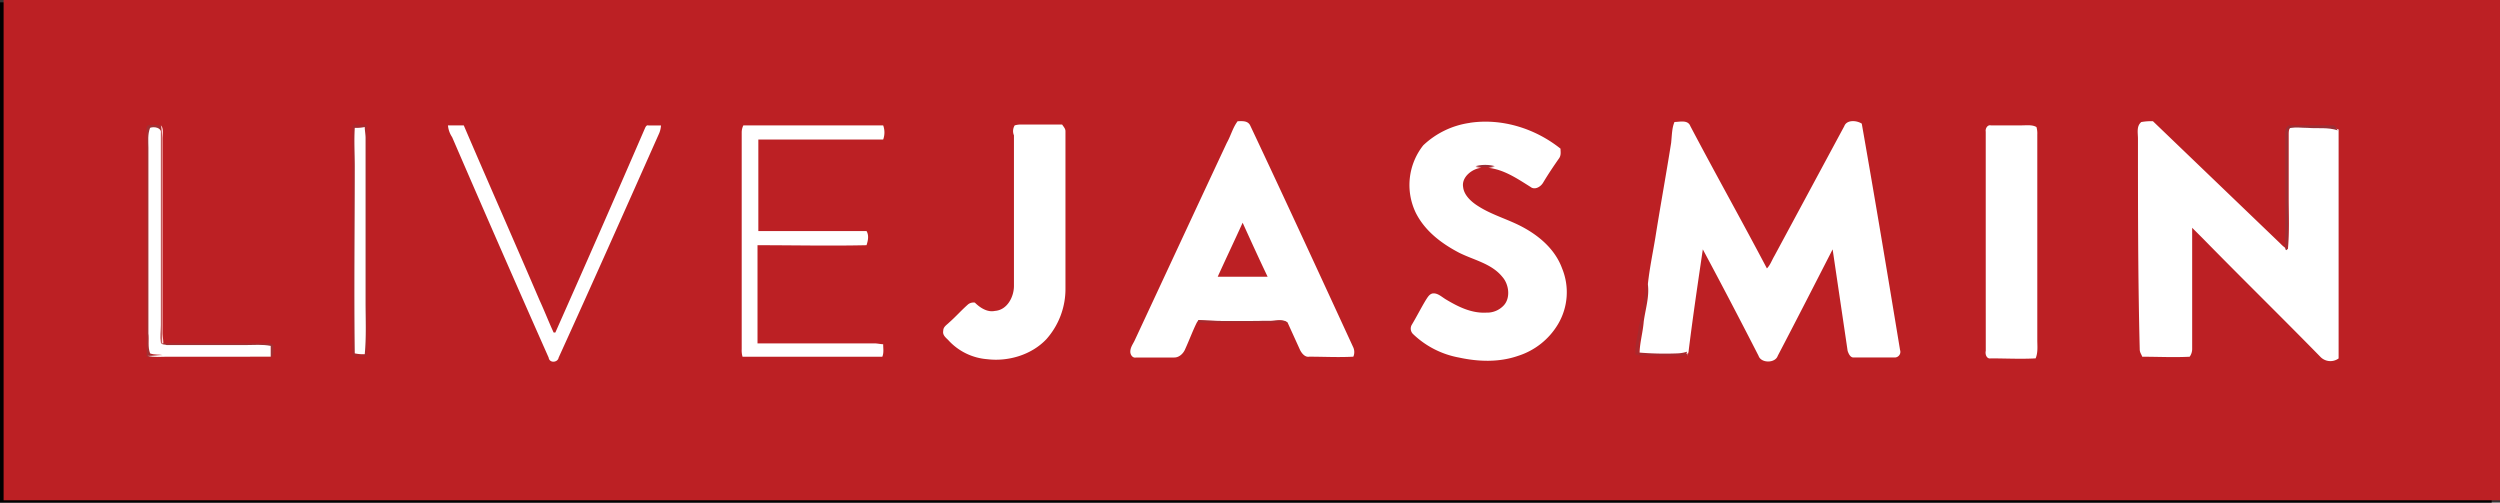 <svg xmlns="http://www.w3.org/2000/svg" viewBox="0 0 1059.42 213"><rect x="0" y="0" width="1059.42" height="213" fill="#333333" stroke="none"/><defs><style>.a{fill:#2479c1;}.b{fill:#fff;}.c{fill:#020202;}.d{fill:#bc2024;}.e{fill:#a03033;}.f{fill:#a9282d;}.g{fill:#ffd3d2;}.h{fill:#9a2e34;}.i{fill:#992e37;}.j{fill:#a32b2f;}</style></defs><title>livejasmin-color</title><rect y="1" width="1055.89" height="212"/><path class="a" d="M232.59,105.56c0.65,49-42.06,87.72-91.19,87.68-50.95,0-92.36-40.74-91.64-88.87s41.43-86.7,92.48-86.61C191.34,17.85,233.4,56.87,232.59,105.56Z" transform="translate(0 1)"/><path class="b" d="M708,71.82c8.27-9,18.39-12.63,30.42-10.22,14.09,2.82,22.76,15,23.27,28,0.72,18.16.25,36.37,0.45,54.56,0,3.43-1.29,4.16-4.45,4.29-11.94.52-11.91,0.64-12-11.31,0-14.74.3-29.49-.34-44.2-0.7-15.94-14.94-23.6-28.14-15.56-7.22,4.39-9.84,11.55-10,19.51-0.25,15.19-.28,30.4,0,45.59,0.1,4.94-1.41,6.19-6.18,6-12.25-.48-10.22,1.17-10.33-10.25-0.16-15.2.19-30.4-.27-45.59C690,74.79,673.53,70,662.64,78c-7.2,5.25-9.87,12.26-10,20.54-0.2,14.73-.23,29.48,0,44.21,0.08,4.55-1.22,5.87-5.8,5.78-10.65-.19-10.65.06-10.65-10.53V91.72c0-7.83.2-15.68-.34-23.48-0.38-5.49,2.29-6.11,6.55-5.63,3.67,0.41,9-1.9,8.19,5.39-0.22,2,0,4.1,0,7.64,9.36-10.29,19.55-16.65,33-14.08,7.48,1.42,13.75,4.89,17.73,11.71C704.38,76.46,706.08,73.57,708,71.82Z" transform="translate(0 1)"/><path class="b" d="M498.86,108.63H475.37c-7,0-7.9,1.09-6.23,7.9,3.24,13.18,14.92,21.71,29.81,21.15a76.7,76.7,0,0,0,16.25-2.61c4.77-1.24,7.65-1.89,9.32,4.5s-2.12,6.2-5.86,7.32c-12.78,3.83-25.71,5.08-38.58,1.07-14.73-4.59-24-15-26.62-30-3.18-17.92-.68-34.84,14-47.64,11.69-10.19,31.11-12.4,43.85-5.52,12.44,6.72,20.38,22.94,19.06,38.39-0.34,4-1.78,5.64-6,5.52C515.9,108.45,507.38,108.63,498.86,108.63Z" transform="translate(0 1)"/><path class="b" d="M972.61,108.63c-8.52,0-17,.1-25.56-0.05-3.89-.07-5.21.91-4.47,5.21,3.14,18.19,16.43,24.88,34.18,23.58,4.94-.36,10.12-0.77,14.82-2.91,3.4-1.54,5.29.23,6.08,3.18s2.71,6.92-1.63,8.28c-17.27,5.42-34.56,7.25-51.24-2.13-8.63-4.85-12.93-12.92-16.24-21.94-6.51-17.7,1.37-42.93,13.3-51.91,12.78-9.62,26.69-11.85,41.23-5.92,14.25,5.81,20.22,18.14,20.85,32.78,0.61,14.35,1.59,11.52-11.28,11.82C986,108.76,979.29,108.63,972.61,108.63Z" transform="translate(0 1)"/><path class="b" d="M834.83,138.63c-6.77,4.55-12.62,9-20.13,10.9-10.4,2.56-27.65-.89-33.46-16.84-4-11.09,2.91-25.47,14.72-31.85,10-5.42,20.84-6.54,31.73-7.29,5.28-.36,6.24-1.84,4.74-6.7-3.06-9.95-7.21-13.62-17.67-13.87a40.65,40.65,0,0,0-20,4.18c-2.54,1.32-4.91,1.82-5.42-1s-5-6.62-.21-8.94c14.35-6.88,29.37-9.25,44.42-2.62,11,4.86,15.13,14.88,15.77,26.18,1,18.15-.49,36.36,1,54.52,0.17,2.13-.84,2.92-2.73,3h-2.07C836,148.79,836,148.8,834.83,138.63Z" transform="translate(0 1)"/><path class="b" d="M596.48,139.4c-6.75,2.75-11.71,8.14-19,9.91-12.66,3.06-26-1.5-32-12.21-6-10.55-3.45-24.26,6.66-32.79A38.78,38.78,0,0,1,572,95.73c6.36-.86,12.61-3,19.14-2.31,3.82,0.38,4-1.76,3.79-4.65-0.83-9.5-7.55-15.49-18.24-15.81a39.86,39.86,0,0,0-20.56,4.58c-3,1.66-4.6.59-5-1.92s-4.58-5.17-.64-8.19c9.4-7.2,35.88-8.6,46.3-2.17,9.66,6,14.28,14.94,14.69,26.18,0.65,17.93-1.15,35.91,1.09,53.8,0.27,2.13-.59,3-2.55,3.08-3.22.05-6.51,0.4-9.66-.08C595,147.41,598,142.67,596.48,139.4Z" transform="translate(0 1)"/><path class="b" d="M289.32,150.29c-8.12.3-14.94-1.85-21.56-4.21-6-2.15-2.3-6.36-1.46-10.16,1-4.67,2.72-2.8,5.67-1.87,8.35,2.62,16.6,6.77,25.84,2.35,8.46-4,10.39-11.87,4.23-18.79-4.19-4.71-10.12-5.89-15.52-8.13a44.87,44.87,0,0,1-12.75-7.71c-13.47-12-9-32,9.68-38.7,9.93-3.59,20.18-2.6,30.32,1,6.78,2.38,3.28,6.33,2.3,9.8-1.18,4.18-3.84,2.91-7,1.82-6-2.06-12-3.87-18.73-1.55-4.5,1.56-6.94,4-7.66,8.5-0.78,4.87,1,8.65,5.32,10.86a168.65,168.65,0,0,0,15.44,7.1c11.83,4.65,19.26,14.65,18.38,25.25-1,11.56-8.72,19.77-21.2,22.74C296.58,149.49,292.66,150.87,289.32,150.29Z" transform="translate(0 1)"/><path class="b" d="M344.88,102c0-6.9-.42-13.84.13-20.69,0.46-5.67-1.68-7.26-6.83-6.47s-7.6-.6-7.16-6.53c0.32-4.43,1.49-6.44,6-5.69,5.88,1,8.6-.73,8-7.47-0.69-7.47,5.78-12.64,13.74-12.12,1.63,0.11,2.62.5,2.61,2.29v2.76c0.36,14.51.36,14.79,15.3,14.4,5.91-.15,8.24,1.18,7.78,7.51-0.3,4.1-1.7,4.85-5.34,5-5.85.2-13.67-2.79-17,1.43-2.81,3.58-.74,11-0.76,16.77,0,9.43-.2,18.87,0,28.3,0.35,13.78,6,16.08,15.17,15,2.19-.25,6.32-2.19,6.14,2.66-0.14,3.65,2.77,8.56-4.32,10.07-17.69,3.78-32.37-2-33.44-23.74-0.38-7.8-.06-15.64-0.06-23.46h-0.07Z" transform="translate(0 1)"/><path class="b" d="M877.39,102.51c0-7.79-.38-14,0.11-20.21,0.46-5.78-.87-8.79-7.32-7.52-5.17,1-6.85-1.27-6.59-6.46,0.22-4.44,1.55-6.55,6.12-5.74,6.23,1.11,8.35-1.26,7.82-7.65-0.6-7.27,6.64-13,14-11.94,2.68,0.37,2.39,2.14,2.64,4,0.68,5.09-2.67,11.92,1.58,14.86,3.46,2.39,9.82,1.05,14.83.63s6,1.76,6.15,6.32c0.13,4.87-1.39,6.18-6.21,6.14-16.39-.12-16.42.07-16.38,16.28,0,11.05-.16,22.12.36,33.15,0.46,9.87,3.51,12.49,13.47,11.88,4.67-.29,6.72.34,7.58,5.68,0.93,5.75-2,6.76-6,7.63-13.66,3-30.32-1.82-31.48-21C877.44,119.32,877.74,110.14,877.39,102.51Z" transform="translate(0 1)"/><path class="b" d="M416.38,77.9C421.7,67.44,428.7,62.47,438.17,61c4.53-.7,7.11,0,7.27,5.84,0.18,6.76-.6,10.1-8.8,9.92-10.08-.22-18.42,10.55-18.59,22.45-0.2,14.27-.29,28.55.06,42.82,0.13,5.09-1.14,7.32-6.39,6.36a8.17,8.17,0,0,0-2.76,0c-5.82,1-7.87-.89-7.74-7.29,0.42-20.94.08-41.9,0-62.85,0-2.07-.1-4.14-0.21-6.21-0.55-9.89.61-10.83,10.75-9.52,2.86,0.37,4.08,1.59,4.12,4.38C416,69.88,416.15,72.86,416.38,77.9Z" transform="translate(0 1)"/><path class="c" d="M708,71.82c-1.09,2.14-1.65,5.08-4.53,5.19-1.09,0-2.07-2.11-2.1-3.79C704,74.41,705.78,72.15,708,71.82Z" transform="translate(0 1)"/><path d="M93.56,103.24c0.6,9.33-2.66,16.84-3.54,24.69-0.27,2.4-2.18,5.11.65,6.94,3.28,2.12,5.13-1.24,6.95-2.81,9.39-8.1,17.66-17.31,25.68-26.75,3.37-4,7.85-10,12.24-8.06,5.4,2.41,1.85,9.52,1.24,14.5-0.83,6.82-2.47,13.54-2.38,20.47,0,2.33.06,4.94,2.43,6,2.59,1.21,4.91-.15,6.82-2,8.34-8.16,16.75-16.24,25-24.53,3.89-3.93,6.91-4.12,11.81-.8,7.09,4.81,13,10.81,19.69,16.05,4,3.17,1.74,6.44.05,9.12-22,35.09-65.4,42.51-96.51,21.77C90.56,149.12,81,137.39,77,121.67c-0.89-3.47-.43-5.58,2.45-7.63C83.88,110.87,88.13,107.42,93.56,103.24Z" transform="translate(0 1)"/><path d="M115,100.38c0-8.75.22-15.43-.06-22.09s-2-7.52-7.55-4.07c-10.74,6.72-19.94,15.39-29.3,23.84-0.44.4-1,.71-2.51,1.84C77.13,78.26,87.63,63,104.32,52.46c24.06-15.23,49.41-15.3,73.49-.43,21.31,13.15,31.43,33.18,29.82,59.09-3.85-.71-5.19-3.84-7.32-5.94-4.43-4.35-9.26-8.37-13.19-13.14-5-6.12-10.16-5.46-15.53-1.22-5,4-9.67,8.36-15,13,1.12-10,2-19.6,1.19-29.28-0.57-7-2.53-7.8-8.63-4.57-11,5.8-18.82,15.22-27.7,23.45C119.61,95.2,117.93,97.27,115,100.38Z" transform="translate(0 1)"/><path d="M490.74,96.93c-6.19,0-12.38-.11-18.57.06-2.75.08-3.89-.72-3.12-3.49,4.13-14.8,14-24.17,31.52-19.4,8.36,2.28,13,13.13,13.25,20.28,0.1,2.87-2,2.53-3.82,2.54C503.58,96.95,497.16,96.93,490.74,96.93Z" transform="translate(0 1)"/><path d="M965.39,96.93c-6.21,0-12.43-.1-18.64,0-3,.07-3.92-0.64-3.55-3.91,1.12-10,11.57-19.89,21.92-20.24C977.28,72.37,986,79.47,987.71,91c0.57,3.94.27,6.51-5.07,6C976.94,96.48,971.14,96.93,965.39,96.93Z" transform="translate(0 1)"/><path d="M833.31,114.82c0,12-3.73,17.92-13.68,21.77-10.24,4-19.33.46-22.5-8.68-2.53-7.29,2.93-16.82,11.85-19.64,4.46-1.41,8.92-2.92,13.86-3C833.32,105,833.32,104.69,833.31,114.82Z" transform="translate(0 1)"/><path d="M595.12,115.55c0,14-9.53,23.47-22.76,22.8-5.33-.27-9.46-2.58-11.7-7.25-2.59-5.42-2.78-11,1.15-16.15,4.91-6.4,23.79-12.3,31.32-10,1.79,0.55,1.94,1.65,2,3C595.14,110.51,595.11,113,595.12,115.55Z" transform="translate(0 1)"/><rect class="d" x="1.53" width="1057.89" height="212"/><path class="b" d="M524.48,50.36c1.76,0,4.23-.35,5.29,1.76,14.81,31.38,29.27,62.77,43.73,94.15a4.92,4.92,0,0,1,0,3.88c-6.35.35-12.34,0-18.69,0-1.76.35-3.17-1.41-3.88-2.82l-5.29-11.64c-2.12-1.76-5.29-.71-7.76-0.71-9.87,0-20.1.35-30-.35l-0.71,1.06c-1.76,3.53-3.17,7.41-4.94,11.28-0.71,1.76-2.47,3.53-4.58,3.53H481.46c-1.41.35-2.47-1.06-2.47-2.47,0-1.76,1.06-3.17,1.76-4.58,13-27.86,26.09-56.07,39.14-83.93C521.66,56.36,522.36,53.18,524.48,50.36Zm2.12,43c-3.53,7.76-7.05,15.16-10.58,22.92h21.16C533.65,108.9,530.12,101.14,526.59,93.38Zm96.27-42.32C636.62,49,650.72,53.54,661.3,62c0,1.41.35,2.82-.71,4.23-2.47,3.53-4.58,6.7-6.7,10.23-1.06,1.76-3.53,3.17-5.29,1.76-5.64-3.53-11.28-7.41-18-8.11,1.06,0,1.76-.35,2.82-0.35a15.81,15.81,0,0,0-8.11,0l2.47,0.35c-3.88.35-8.46,3.88-7.76,8.11,0.35,3.53,3.53,6.35,6.35,8.11,6,3.88,13,5.64,19.39,9.17,7.05,3.88,13.4,9.52,16.22,17.28a26.55,26.55,0,0,1-1.76,23.63,30.37,30.37,0,0,1-16.93,13.4c-8.11,2.82-16.93,2.47-25,.71a37.89,37.89,0,0,1-19.39-9.87,3.22,3.22,0,0,1-.71-3.88c2.12-3.53,3.88-7.05,6-10.58,0.71-1.06,1.41-2.47,2.82-2.82,2.12-.35,3.88,1.41,5.64,2.47,5.29,3.17,10.93,6,17.28,5.64a9.6,9.6,0,0,0,7.41-3.17c2.82-3.17,2.12-8.82-.71-12-4.58-5.64-12-7.05-18.34-10.23-7.41-3.88-14.46-9.17-18.34-16.93a27.13,27.13,0,0,1,3.17-28.56,35.93,35.93,0,0,1,19.75-9.52h0Zm86.75-.35c2.12,0,5.64-1.06,6.7,1.76,10.58,20.1,21.86,40.2,32.44,60.3,1.41-1.41,2.12-3.53,3.17-5.29l29.62-55c1.06-2.82,5.29-2.47,7.41-1.06,5.64,32.09,10.93,63.83,16.22,95.92a2.38,2.38,0,0,1-2.12,3.17H785.43c-1.41,0-2.12-1.76-2.47-2.82-2.12-14.46-4.23-28.56-6.35-43-7.76,15.16-15.52,30.33-23.27,45.14-1.06,3.17-7.05,3.17-8.11,0-7.76-15.16-15.52-30-23.63-45.14-2.12,14.46-4.23,28.56-6,43a5,5,0,0,1-.71,2.12l0.35-1.06a15,15,0,0,1-3.88.71,128.65,128.65,0,0,1-16.57-.35c0-4.58,1.41-9.17,1.76-13.75,0.71-5.29,2.47-10.58,1.76-15.87,0.71-6.7,2.12-13.4,3.17-19.75,2.12-13.4,4.58-26.8,6.7-40.2,0.35-3.53.35-6.35,1.41-8.82h0ZM906,57.77c0-2.47-.71-5.29,1.41-7.05a23.28,23.28,0,0,1,4.94-.35l54,51.84a15.34,15.34,0,0,0,2.47,2.12l0.71,0.35c0.71-7.41.35-14.81,0.35-22.22V56c0-1.06,0-3.17,1.41-3.17a47,47,0,0,1,7.05,0c4.23,0,8.46-.71,12.69,1.06h0v97a5.88,5.88,0,0,1-7.76-.71c-16.57-16.93-33.15-33.15-49.72-50.07l-4.58-4.58V147a5.69,5.69,0,0,1-1.06,3.17c-6.7.35-13.4,0-20.1,0-0.35-1.06-1.06-1.76-1.06-3.17C906,117.36,906,87.39,906,57.77h0ZM430,52.13a9.76,9.76,0,0,1,3.17-.35h16.93c0.71,1.06,1.41,1.76,1.41,2.82v66.65a32,32,0,0,1-8.11,21.51c-6.35,6.7-16.22,9.52-25,8.46a24.88,24.88,0,0,1-16.57-8.11c-1.06-1.06-2.47-2.12-2.12-3.88,0-1.76,1.41-2.47,2.47-3.53,2.82-2.47,5.29-5.29,8.11-7.76a3.8,3.8,0,0,1,2.82-.71c2.12,2.12,5.29,4.23,8.46,3.53,5.29-.35,8.11-6,8.11-10.58V56.36A4.6,4.6,0,0,1,430,52.13Zm411.52,2.82c-0.35-1.41.71-3.17,2.12-2.82h13c2.12,0,4.58-.35,6.35.71a9.76,9.76,0,0,1,.35,3.17v87.1c0,2.47.35,5.29-.71,7.76-6.35.35-12.69,0-19,0-1.76.35-2.47-1.76-2.12-3.17C841.49,116.66,841.49,85.63,841.49,54.95Z" transform="translate(0 1)"/><path class="e" d="M62.88,52.13c1.76-.35,3.53,0,5.29,0h0c0,1.76.35,3.17,0.35,4.94v87.45h45.84l1.41,0.71c0,1.76.71,3.88-1.06,5.29v-4.58c-3.53-.71-7.05-0.35-10.58-0.35H70.64c-0.71,0-2.12,0-2.47-1.06-0.35-2.47,0-4.94,0-7.41V55.65c0.35-2.47-2.82-3.17-4.58-2.12-1.06,2.82-.35,5.64-0.71,8.46v78.64c0,2.82-.35,5.64.71,8.46a13.71,13.71,0,0,0,5.29.71c-1.76,0-3.88.35-5.64,0.35H62.18V55.3C62.18,53.89,61.83,52.48,62.88,52.13Z" transform="translate(0 1)"/><path class="f" d="M149.63,51.77h6c0.35,4.94,0,9.52,0,14.46v83.93h-6c-0.71-2.47-.35-4.94-0.35-7.05V54.95A9.76,9.76,0,0,1,149.63,51.77Zm0.71,1.41c-0.35,5.64,0,10.93,0,16.57V149.1a17.17,17.17,0,0,0,4.23.35c0.35-7.41,0-14.81.35-22.22V57.77a20.11,20.11,0,0,0-.35-4.58h-4.23ZM698,118.77c0.71,5.29-1.41,10.58-1.76,15.87-0.35,4.58-2.12,9.17-1.76,13.75a131.41,131.41,0,0,0,16.57.35,15,15,0,0,0,3.88-.71l-0.35,1.06c0,0.35,0,.71-0.35.71-6,.35-12,0-18,0a10.3,10.3,0,0,1-3.17-.71c-0.35-3.88,1.06-7.76,1.41-11.64C695.86,131.82,696.56,125.12,698,118.77Z" transform="translate(0 1)"/><path class="g" d="M68.17,52.13c1.41,1.41.71,3.88,0.71,5.64v82.16c0,1.41.35,3.17,0.35,4.58H68.53V57.06A21.69,21.69,0,0,0,68.17,52.13Z" transform="translate(0 1)"/><path class="b" d="M189.83,52.13h6.7c10.58,24.68,21.51,49.37,32.09,74.05,2.12,4.58,3.88,9.17,6,13.75h0.71c12.69-28.56,25.39-57.48,37.73-86,0.35-.71.71-2.12,1.76-1.76h5.29a10.3,10.3,0,0,1-.71,3.17c-14.11,31.74-28.21,63.47-42.67,95.21-0.35,2.12-3.88,2.47-4.23,0-13.75-31-27.51-62.42-40.91-93.45A10.5,10.5,0,0,1,189.83,52.13Z" transform="translate(0 1)"/><path class="b" d="M314.31,54.95a6.64,6.64,0,0,1,.71-2.82h59.24a8.74,8.74,0,0,1,0,6H321.36V96.91h45.84c1.06,1.76.71,3.88,0,6-15.52.35-30.68,0-46.19,0v41.61h49.72c1.06,0,2.47.35,3.53,0.35,0,1.76.35,3.53-.35,5.29H314.66a9.76,9.76,0,0,1-.35-3.17Q314.31,101,314.31,54.95Z" transform="translate(0 1)"/><path class="h" d="M968.44,54.95c0-1.41.71-2.82,2.12-2.82h17.63c1.41-.35,1.76,1.06,2.47,2.12-4.23-1.41-8.46-.71-12.69-1.06-2.47,0-4.94-.35-7.05,0-1.76,0-1.41,2.12-1.41,3.17V82.81c0,7.41.35,14.81-.35,22.22l-0.71-.35V54.95h0Z" transform="translate(0 1)"/><path class="b" d="M63.59,53.18c1.76-.71,4.94,0,4.58,2.12v81.46c0,2.47-.35,4.94,0,7.41,0.35,1.06,1.76.71,2.47,1.06h33.5c3.53,0,7.05-.35,10.58.35v4.58H71c-2.82,0-5.64.35-8.46-.35h0.71c1.76,0,3.88-.35,5.64-0.35-1.76-.35-3.53,0-5.29-0.71-1.06-2.82-.35-5.64-0.71-8.46V61.65C62.88,58.83,62.53,56,63.59,53.18Z" transform="translate(0 1)"/><path class="b" d="M150.34,53.18a17.17,17.17,0,0,0,4.23-.35c0,1.41.35,3.17,0.35,4.58v69.47c0,7.41.35,14.81-.35,22.22a17.17,17.17,0,0,1-4.23-.35c-0.35-26.45,0-52.89,0-79.34C150.34,64.12,150,58.83,150.34,53.18Z" transform="translate(0 1)"/><path class="i" d="M625.33,69.41a15.79,15.79,0,0,1,8.11,0c-1.06,0-1.76.35-2.82,0.35H627.8l-2.47-.35h0Z" transform="translate(0 1)"/><path class="j" d="M507.91,134.64c9.87,0.71,20.1.35,30,.35,2.47,0.35,5.64-.71,7.76.71H507.2C507.55,136.05,507.91,134.64,507.91,134.64Z" transform="translate(0 1)"/></svg>